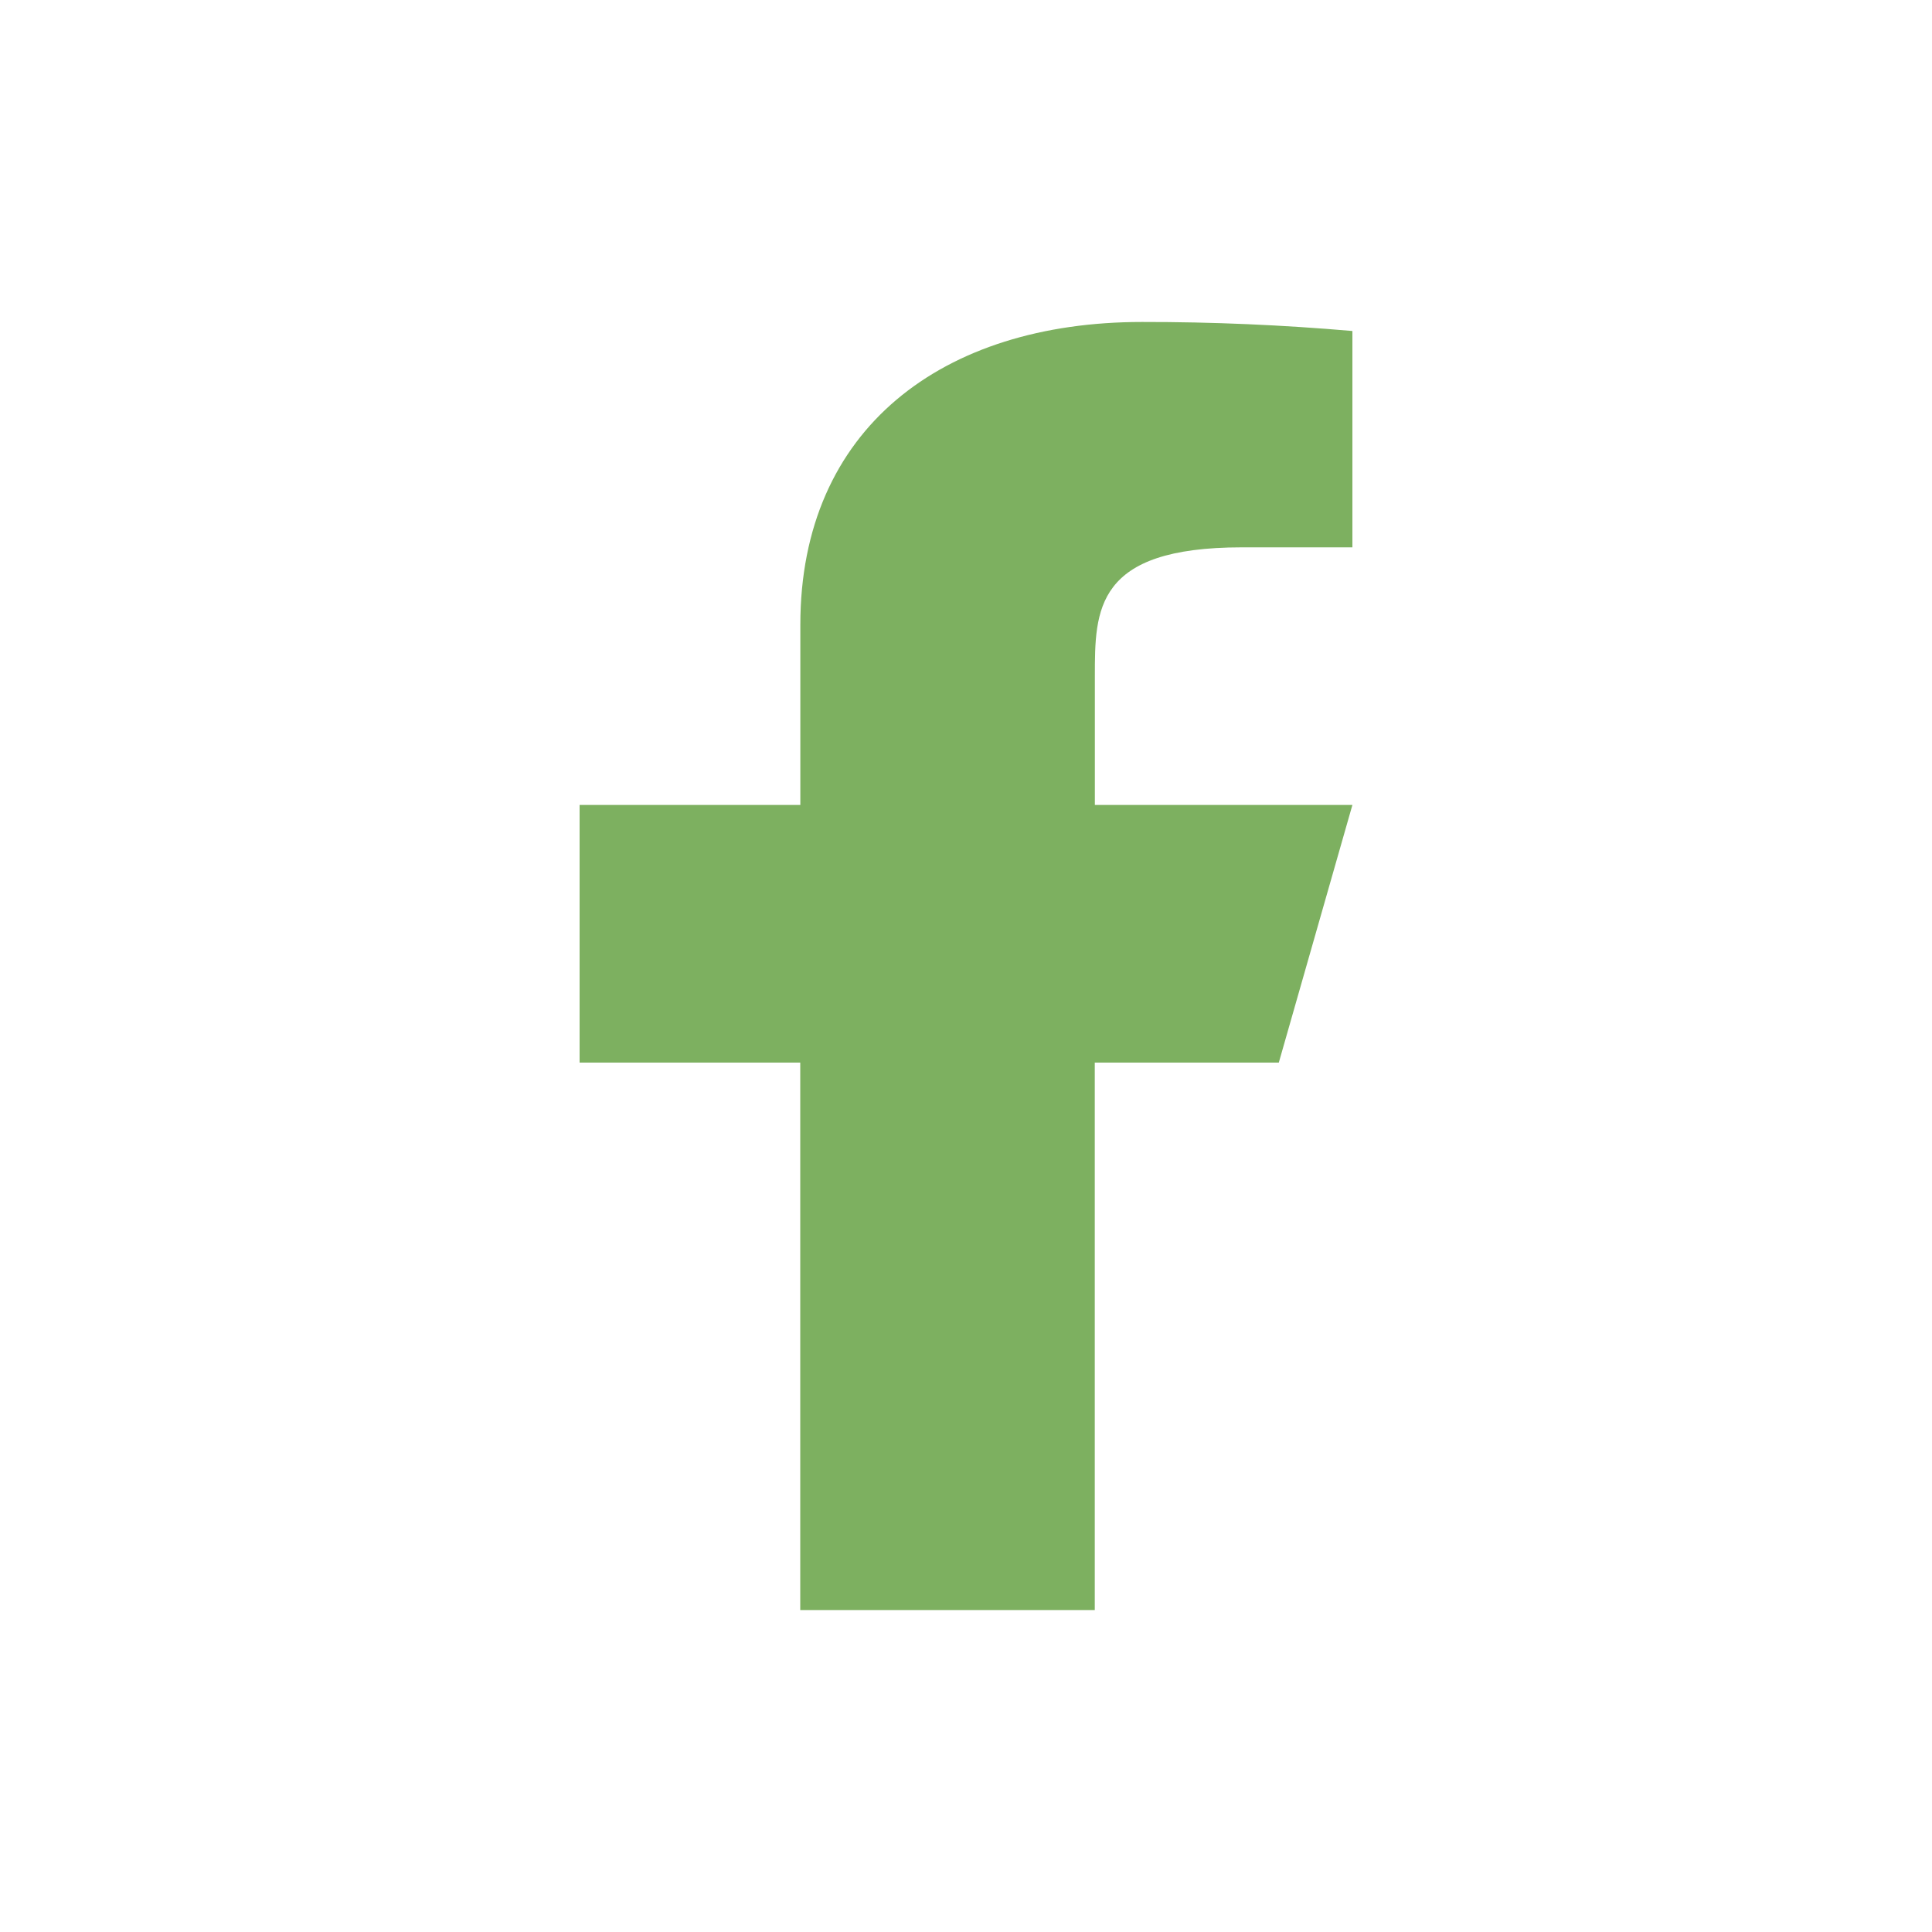 <?xml version="1.0" encoding="utf-8"?>
<!-- Generator: Adobe Illustrator 16.0.0, SVG Export Plug-In . SVG Version: 6.00 Build 0)  -->
<!DOCTYPE svg PUBLIC "-//W3C//DTD SVG 1.1//EN" "http://www.w3.org/Graphics/SVG/1.1/DTD/svg11.dtd">
<svg version="1.1" id="Layer_1" xmlns="http://www.w3.org/2000/svg" xmlns:xlink="http://www.w3.org/1999/xlink" x="0px" y="0px"
	 width="43px" height="43px" viewBox="0 0 43 43" enable-background="new 0 0 43 43" xml:space="preserve">
<g opacity="0">
	<path fill="none" stroke="#8EB93F" stroke-width="0.5" d="M42.5,39.5c0,1.65-1.35,3-3,3h-36c-1.65,0-3-1.35-3-3v-36
		c0-1.65,1.35-3,3-3h36c1.65,0,3,1.35,3,3V39.5z"/>
</g>
<path fill="#7DB060" d="M24.366,23.65h4.096l1.638-5.734h-5.732v-2.867c0-1.475,0-2.867,3.275-2.867H30.1V7.367
	c-1.556-0.135-3.115-0.203-4.681-0.201c-4.444,0-7.606,2.376-7.606,6.737v4.013H12.9v5.734h4.911v12.184h6.555V23.65z"/>
</svg>
